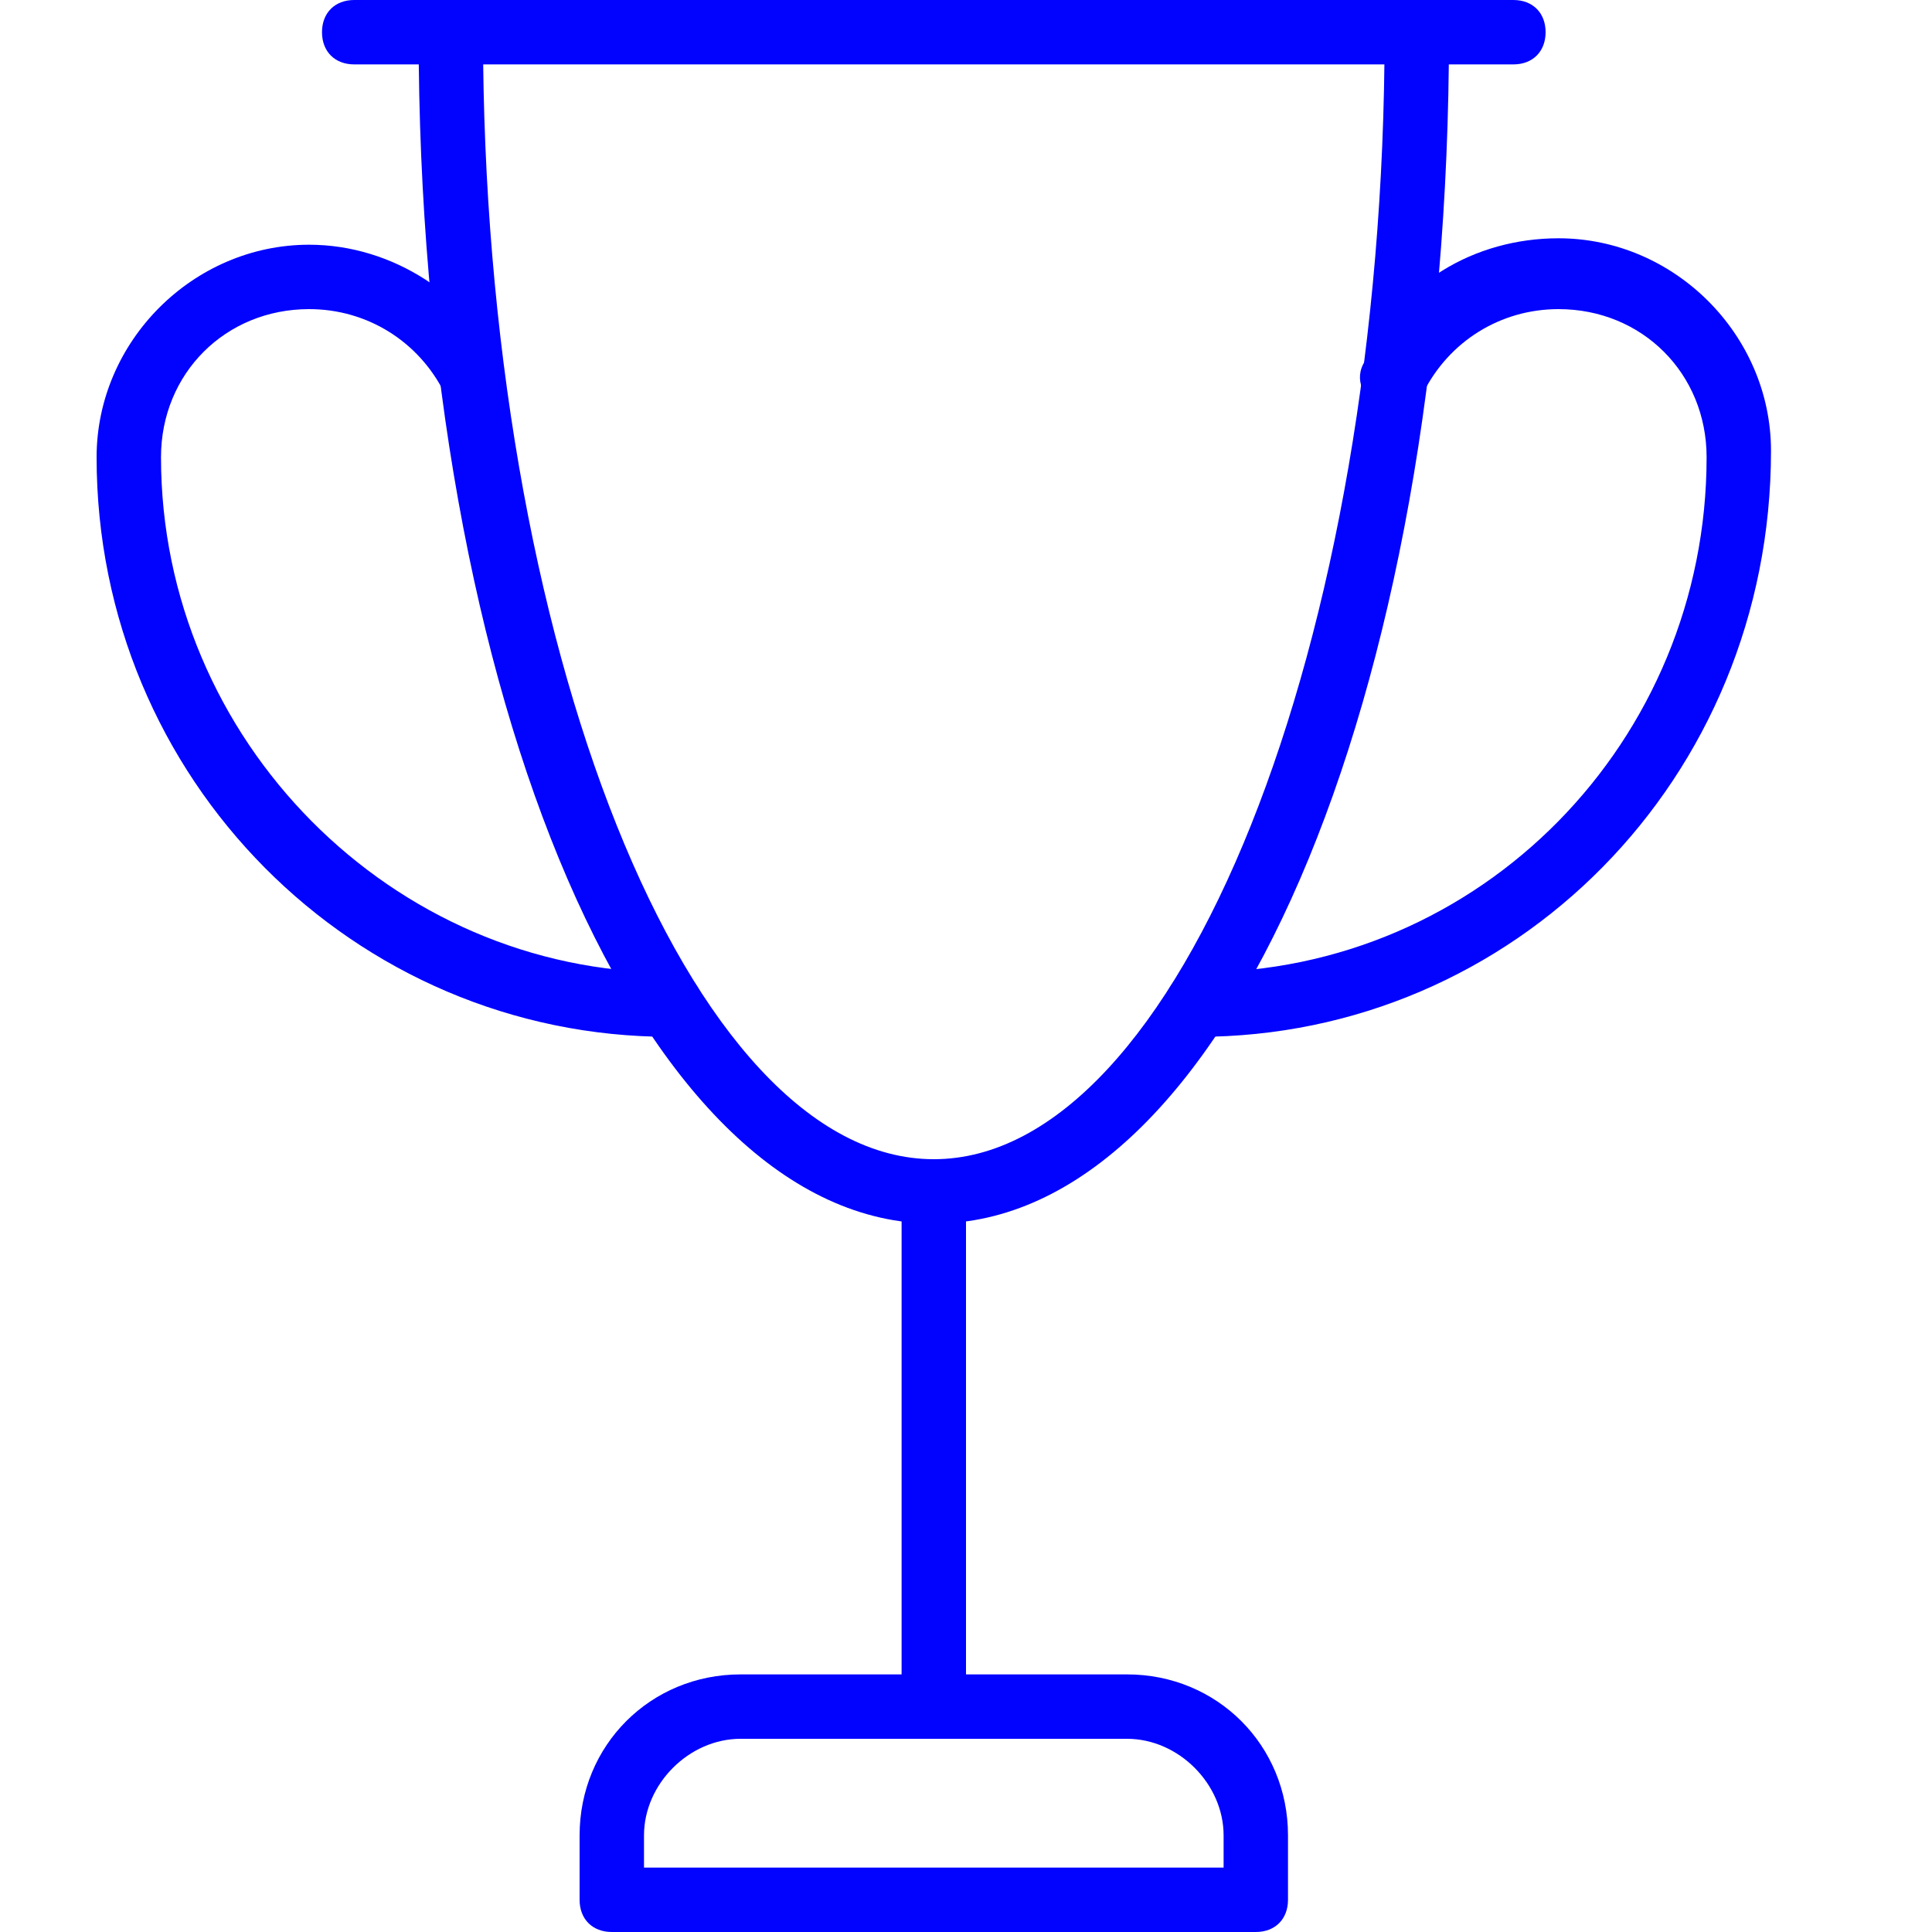 <svg width="308" height="308" xmlns="http://www.w3.org/2000/svg" xmlns:xlink="http://www.w3.org/1999/xlink" xml:space="preserve" overflow="hidden"><g transform="translate(-625 -345)"><path d="M773.867 540.067C727.667 540.067 691.733 456.907 691.733 350.133 691.733 347.053 693.787 345 696.867 345 699.947 345 702 347.053 702 350.133 702 447.667 734.853 529.8 773.867 529.8 812.88 529.8 845.733 447.667 845.733 350.133 845.733 347.053 847.787 345 850.867 345 853.947 345 856 347.053 856 350.133 856 456.907 820.067 540.067 773.867 540.067Z" fill="#0103FF"/><path d="M825.2 653 722.533 653C719.453 653 717.4 650.947 717.4 647.867L717.4 637.6C717.4 623.227 728.693 611.933 743.067 611.933L804.667 611.933C819.04 611.933 830.333 623.227 830.333 637.6L830.333 647.867C830.333 650.947 828.28 653 825.2 653ZM727.667 642.733 820.067 642.733 820.067 637.6C820.067 629.387 812.88 622.2 804.667 622.2L743.067 622.2C734.853 622.2 727.667 629.387 727.667 637.6L727.667 642.733Z" fill="#0103FF"/><path d="M773.867 622.2C770.787 622.2 768.733 620.147 768.733 617.067L768.733 534.933C768.733 531.853 770.787 529.8 773.867 529.8 776.947 529.8 779 531.853 779 534.933L779 617.067C779 620.147 776.947 622.2 773.867 622.2Z" fill="#0103FF"/><path d="M866.267 355.267 681.467 355.267C678.387 355.267 676.333 353.213 676.333 350.133 676.333 347.053 678.387 345 681.467 345L866.267 345C869.347 345 871.4 347.053 871.4 350.133 871.4 353.213 869.347 355.267 866.267 355.267Z" fill="#0103FF"/><path d="M815.96 510.293C812.88 510.293 810.827 508.24 810.827 505.16 810.827 502.08 812.88 500.027 815.96 500.027 861.133 500.027 897.067 463.067 897.067 417.893 897.067 404.547 886.8 394.28 873.453 394.28 864.213 394.28 856 399.413 851.893 407.627 850.867 409.68 847.787 411.733 844.707 409.68 842.653 408.653 840.6 405.573 842.653 402.493 847.787 390.173 860.107 382.987 873.453 382.987 891.933 382.987 907.333 398.387 907.333 416.867 907.333 469.227 866.267 510.293 815.96 510.293Z" fill="#0103FF"/><path d="M731.773 510.293C681.467 510.293 640.4 469.227 640.4 417.893 640.4 399.413 655.8 384.013 674.28 384.013 687.627 384.013 699.947 392.227 705.08 403.52 706.107 405.573 705.08 408.653 703.027 410.707 699.947 411.733 696.867 410.707 695.84 407.627 691.733 399.413 683.52 394.28 674.28 394.28 660.933 394.28 650.667 404.547 650.667 417.893 650.667 463.067 687.627 500.027 731.773 500.027 734.853 500.027 736.907 502.08 736.907 505.16 736.907 508.24 734.853 510.293 731.773 510.293Z" fill="#0103FF"/></g></svg>